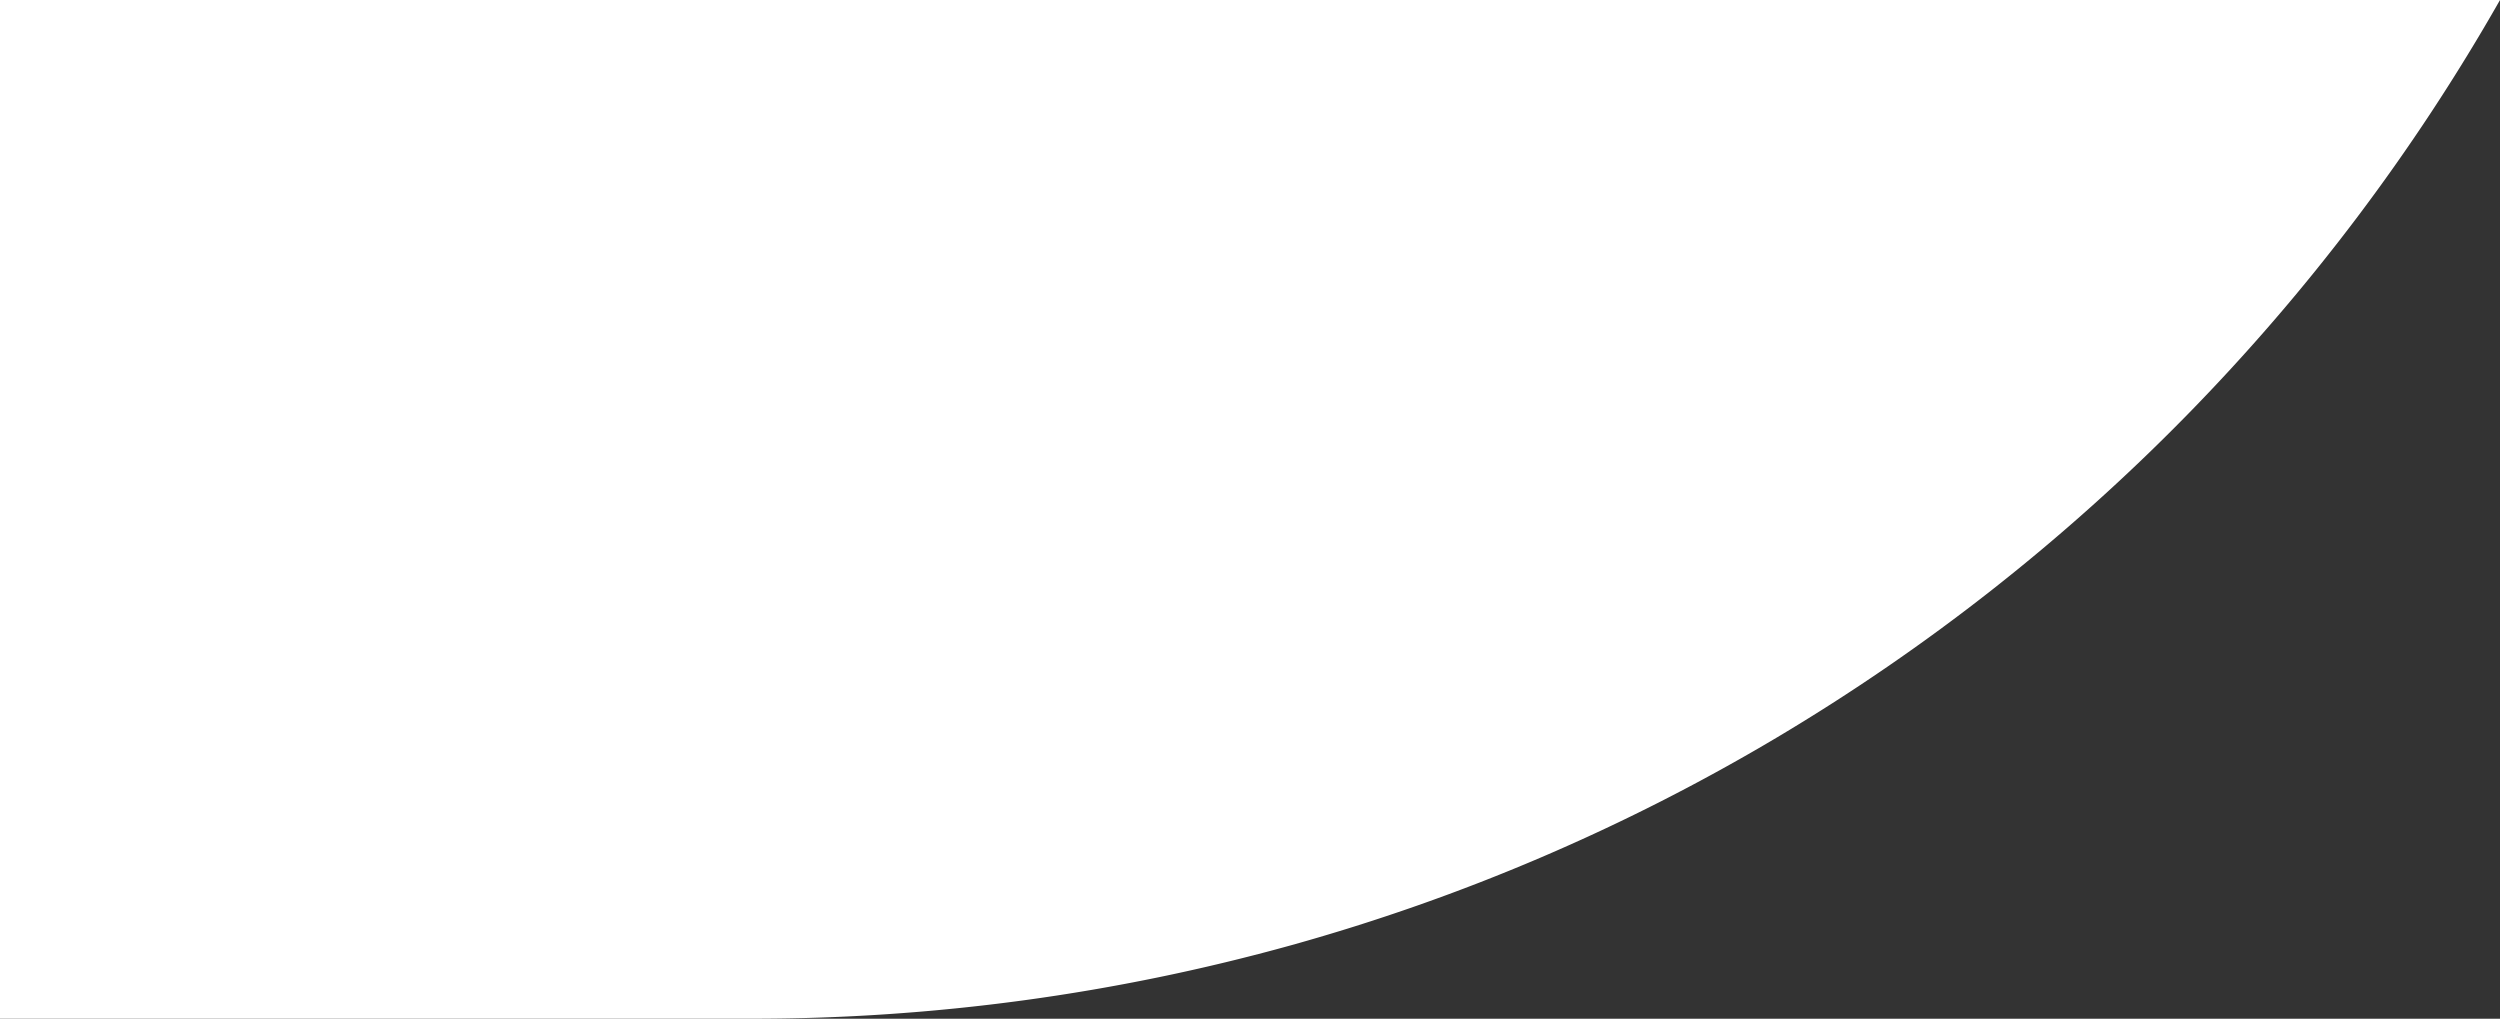 <?xml version="1.0" encoding="UTF-8"?>
<svg xmlns="http://www.w3.org/2000/svg" width="186.506" height="76" viewBox="0 0 186.506 76">
  <rect x="0" y="0" width="186.506" height="76" fill="#333333" stroke="none"/>
  <path id="前面オブジェクトで型抜き_1" data-name="前面オブジェクトで型抜き 1" d="M116,196H60V120H246.507a150.817,150.817,0,0,1-53.95,55.02,149.231,149.231,0,0,1-36.2,15.488A150.326,150.326,0,0,1,116,196Z" transform="translate(-60 -120)" fill="#fff"></path>
</svg>
